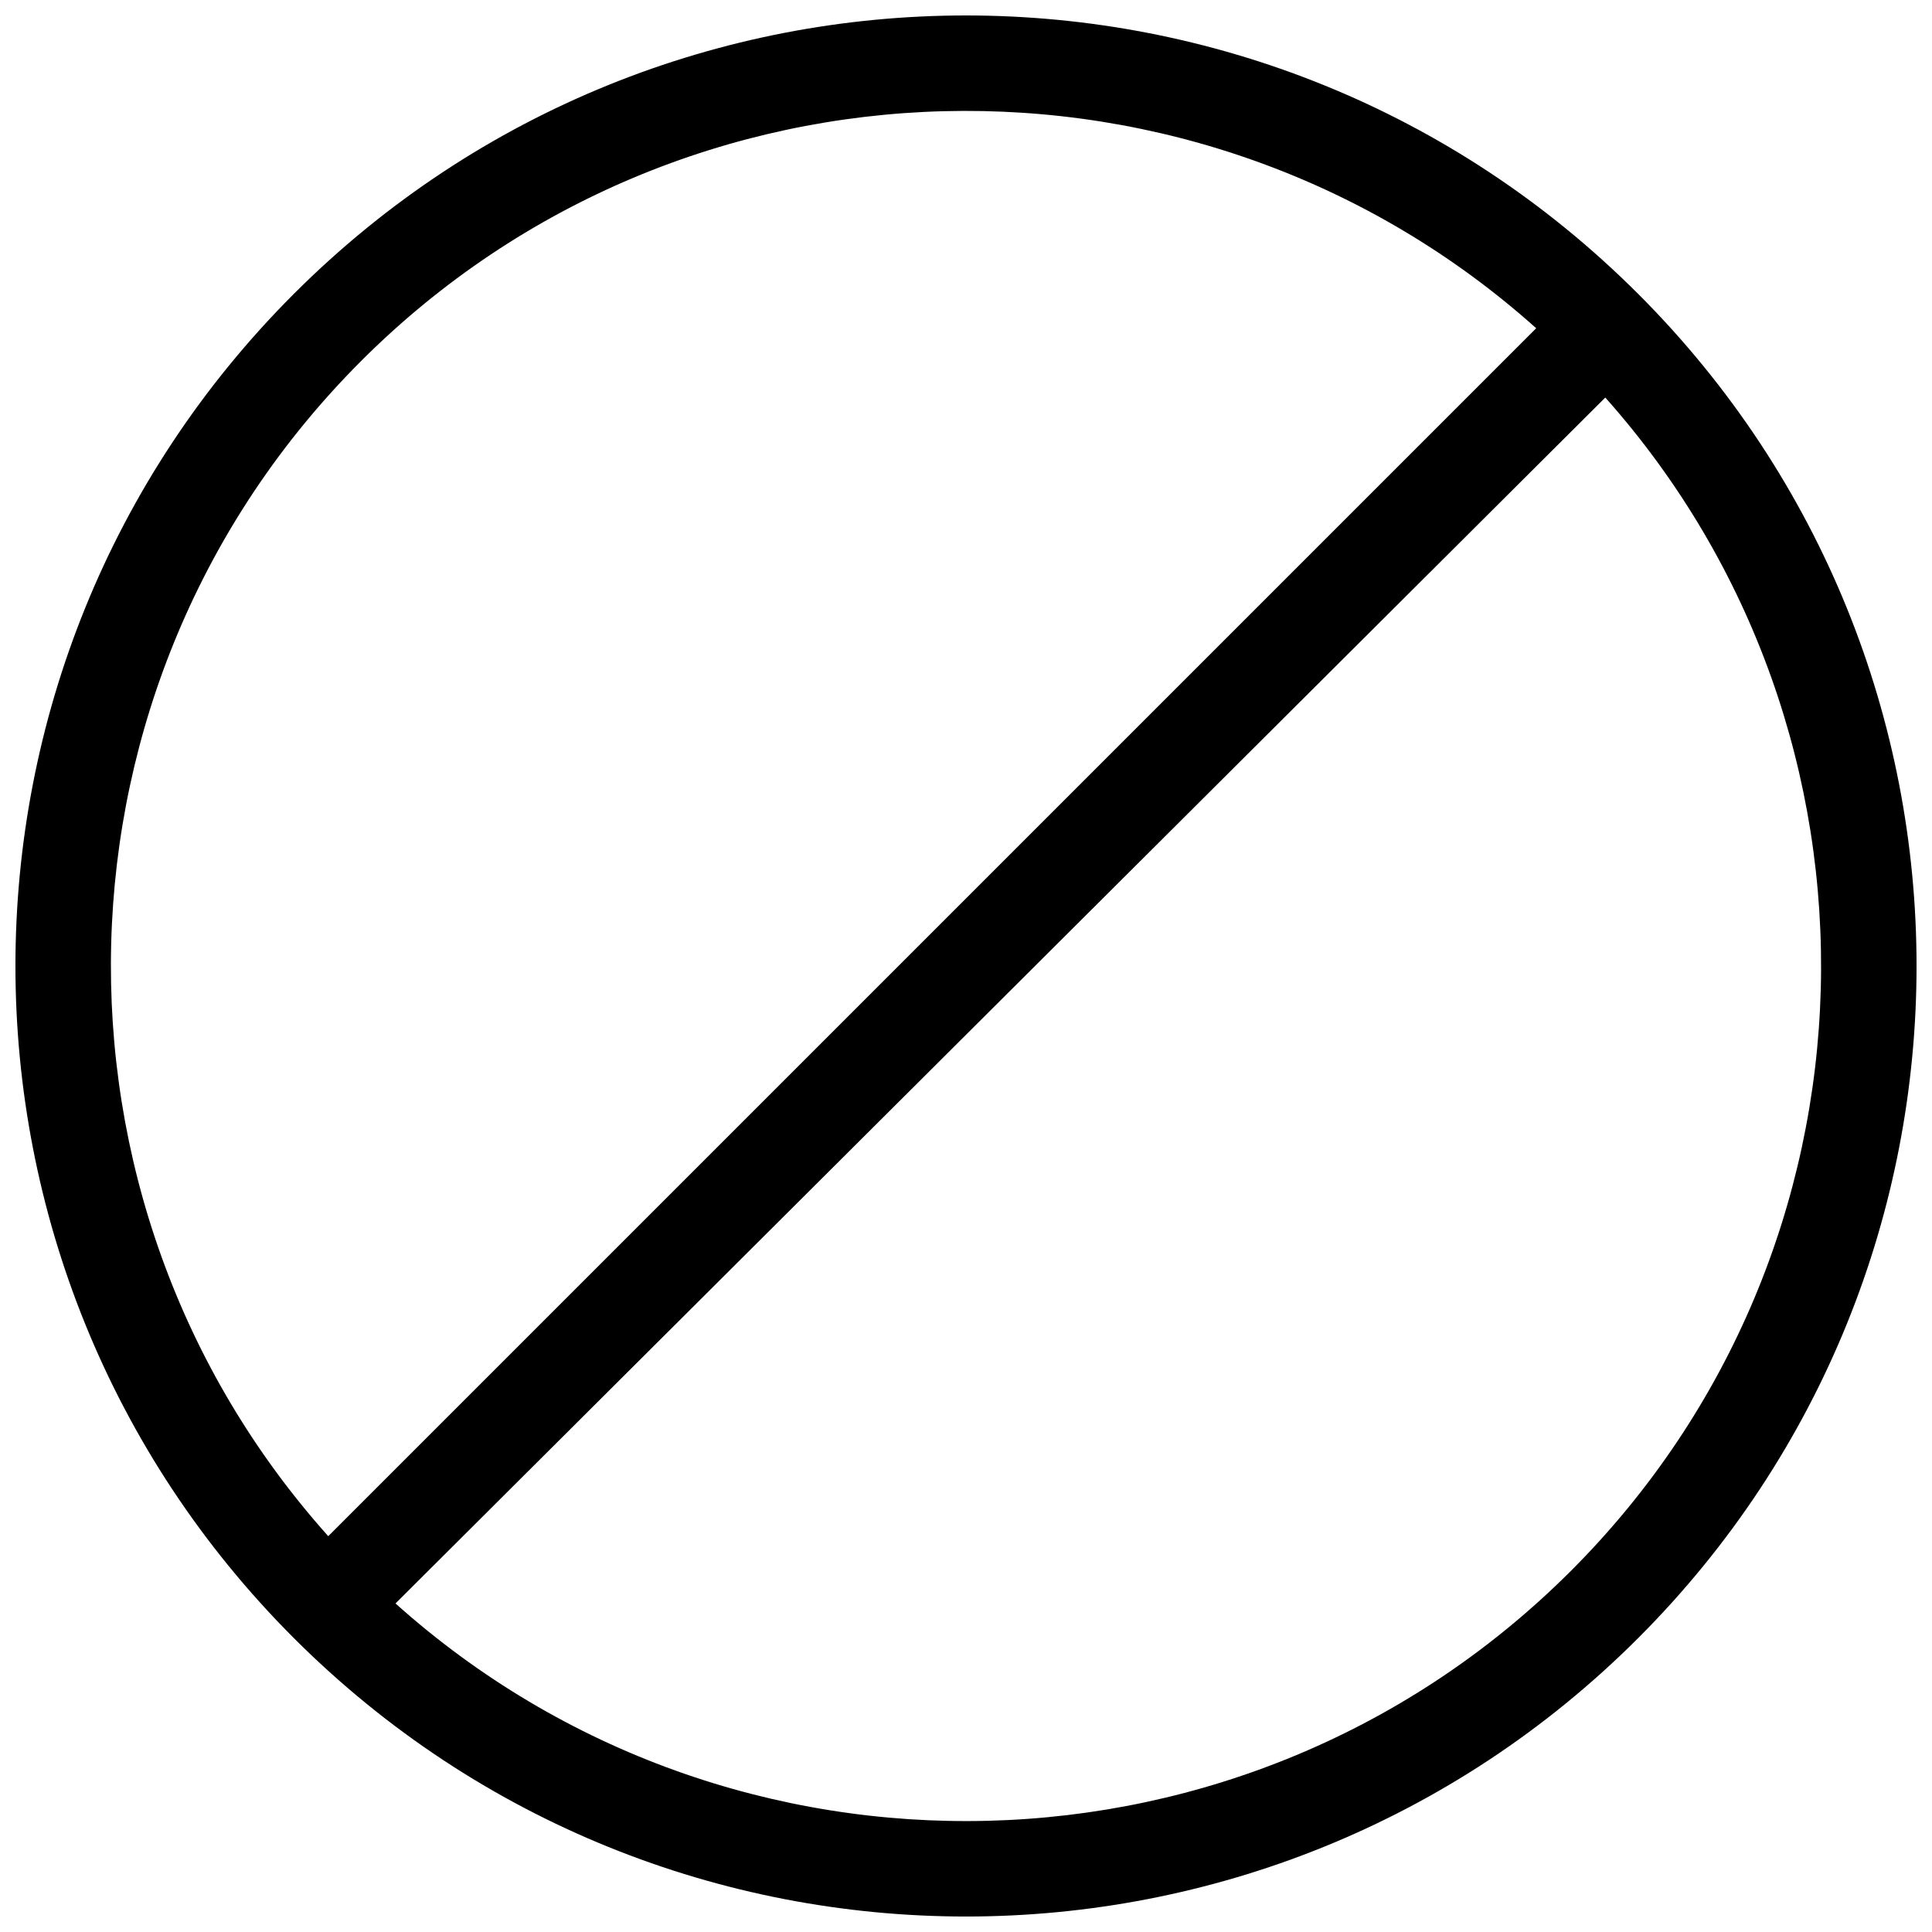 <?xml version="1.0" encoding="UTF-8"?>
<!-- Uploaded to: ICON Repo, www.iconrepo.com, Generator: ICON Repo Mixer Tools -->
<svg width="800px" height="800px" version="1.1" viewBox="144 144 512 512" xmlns="http://www.w3.org/2000/svg">
 <defs>
  <clipPath id="a">
   <path d="m148.09 148.09h503.81v503.81h-503.81z"/>
  </clipPath>
 </defs>
 <g clip-path="url(#a)">
  <path d="m578.12 221.88c-98.379-98.379-257.87-98.379-356.25 0-98.375 98.375-98.375 257.86 0.012 356.24 98.363 98.367 257.86 98.375 356.24 0 98.383-98.383 98.375-257.88 0.004-356.24zm-338.44 17.809c85.391-85.395 222.51-88.289 311.43-8.699l-320.12 320.11c-79.586-88.906-76.707-226.02 8.691-311.41zm320.62 320.62c-85.422 85.422-222.59 88.293-311.49 8.625l320.61-319.58c79.172 88.922 76.137 225.71-9.113 310.95z"/>
 </g>
</svg>